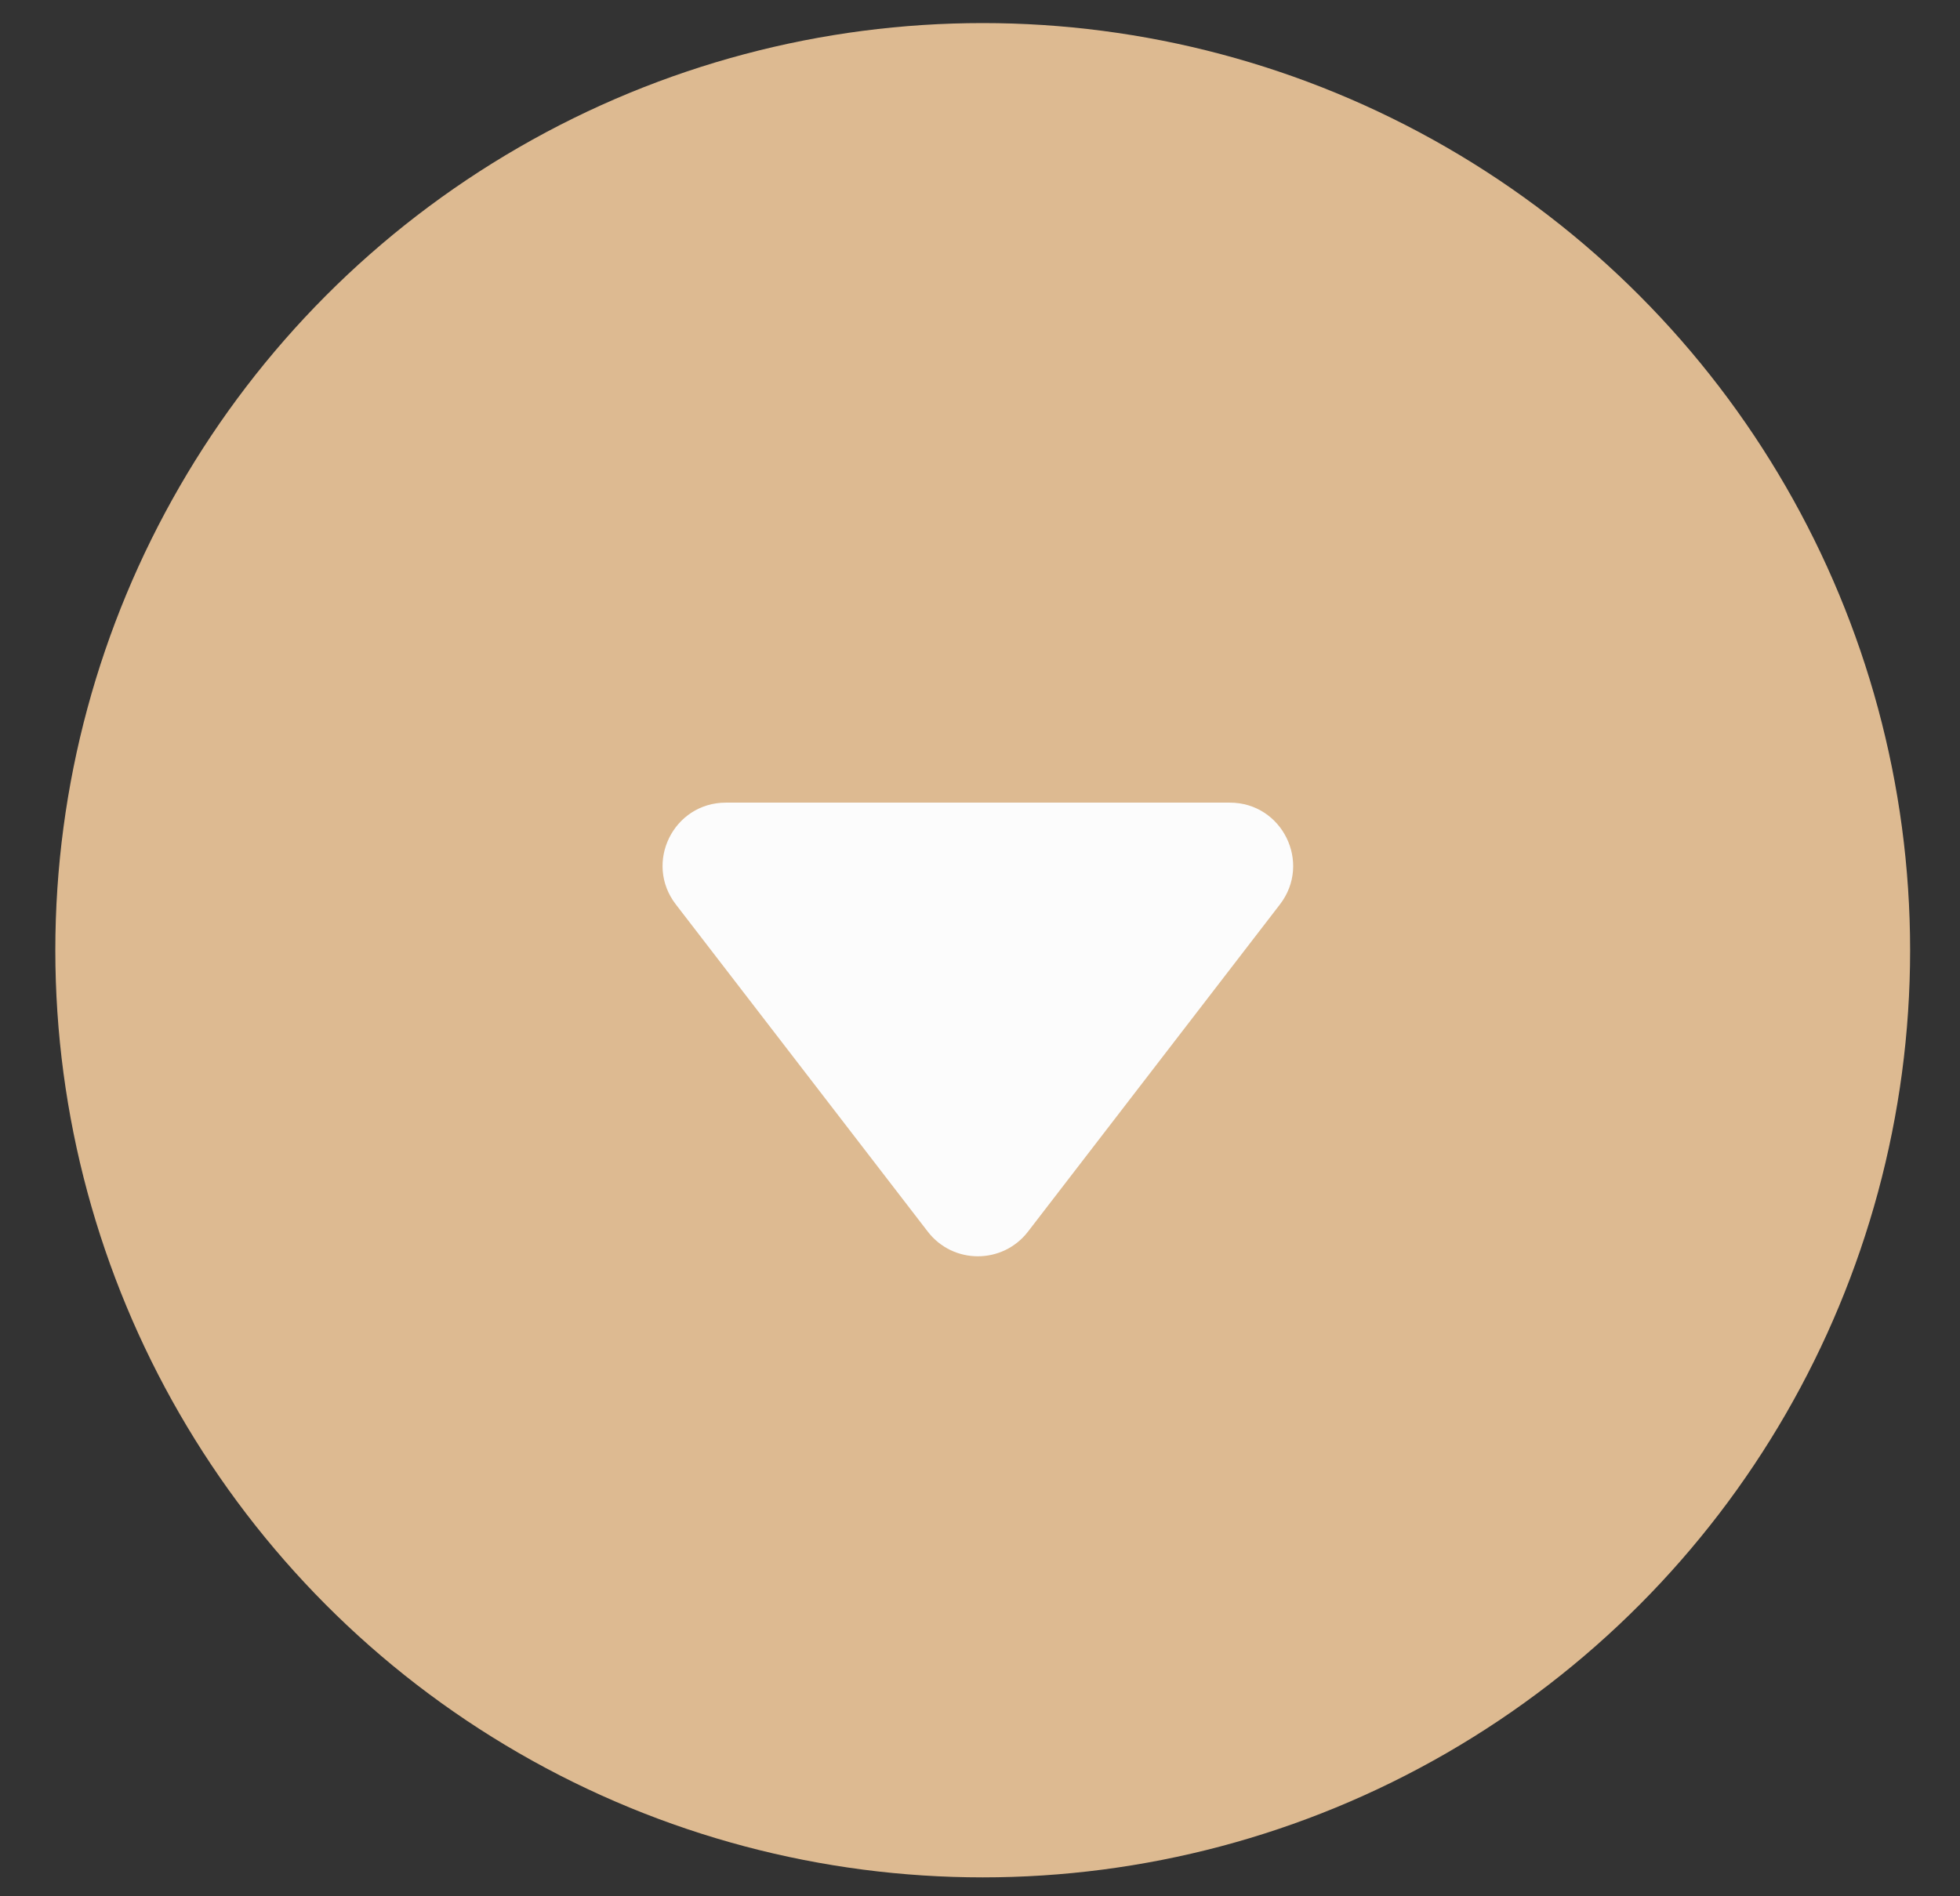 <?xml version="1.0" encoding="UTF-8"?> <svg xmlns="http://www.w3.org/2000/svg" width="31" height="30" viewBox="0 0 31 30" fill="none"><rect x="0" y="0" width="31" height="30" fill="#333333" stroke="none"/> <circle cx="15.543" cy="15.033" r="14.668" fill="#DDBA91"></circle> <path d="M16.259 19.485C15.858 20.005 15.074 20.005 14.674 19.485L10.689 14.308C10.182 13.65 10.651 12.698 11.481 12.698L19.451 12.698C20.281 12.698 20.75 13.65 20.244 14.308L16.259 19.485Z" fill="#FCFCFC"></path> </svg> 